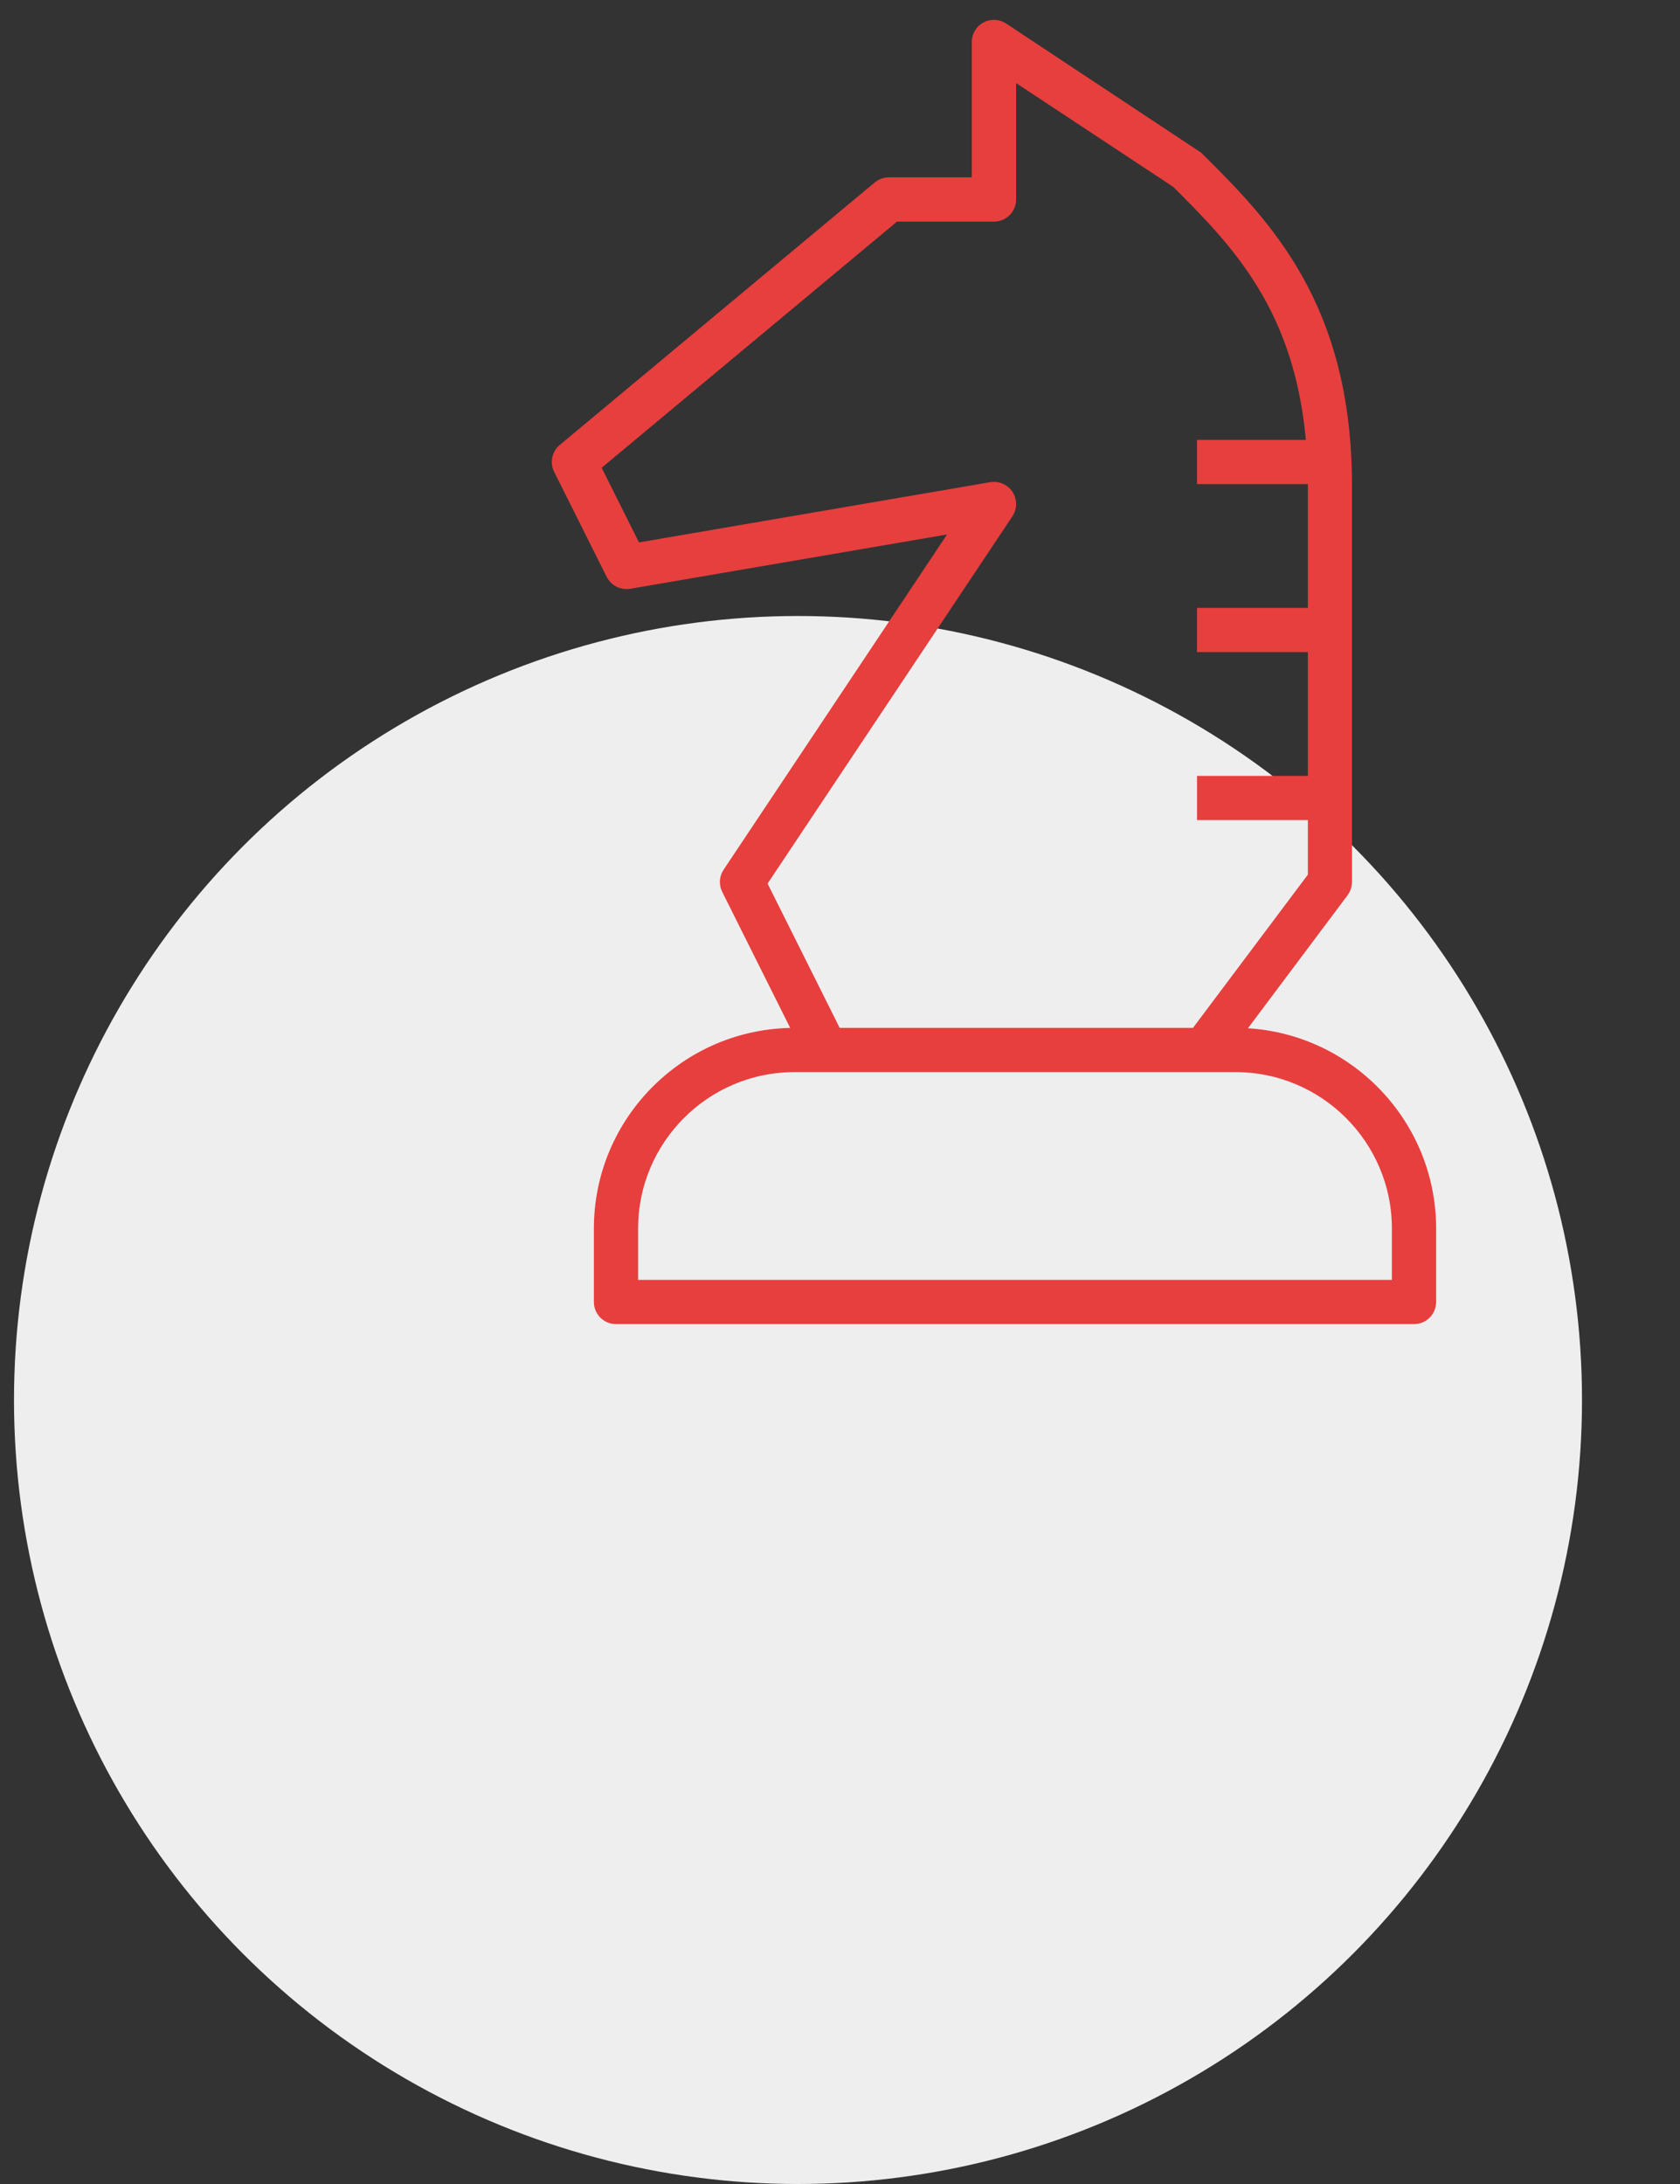<svg width="60" height="78" viewBox="0 0 60 78" fill="none" xmlns="http://www.w3.org/2000/svg">
<rect x="0" y="0" width="60" height="78" fill="#333333" stroke="none"/>
<circle cx="28.5" cy="50" r="28" fill="#EEEEEE"/>
<g clip-path="url(#clip0_1108_5727)">
<path d="M50.5 47.04H22C21.701 47.04 21.46 46.798 21.46 46.5V43.875C21.46 40.062 24.562 36.96 28.375 36.96H28.625L26.017 31.741C25.93 31.569 25.943 31.362 26.05 31.201L34.354 18.744L22.465 20.781C22.229 20.821 21.997 20.703 21.89 20.49L20.015 16.74C19.903 16.516 19.96 16.243 20.152 16.083L31.402 6.708C31.498 6.627 31.621 6.583 31.747 6.583H34.957V1.498C34.957 1.299 35.066 1.117 35.24 1.023C35.414 0.93 35.627 0.939 35.794 1.048L42.74 5.647C45.146 8.038 48.035 10.929 48.035 17.35V31.5C48.035 31.617 47.998 31.729 47.927 31.824L44.08 36.96H44.125C47.938 36.96 51.04 40.062 51.04 43.875V46.5C51.04 46.798 50.798 47.04 50.5 47.04ZM22.54 45.96H49.96V43.875C49.96 40.657 47.342 38.04 44.125 38.04H28.375C25.157 38.04 22.54 40.657 22.54 43.875V45.96ZM29.834 36.96H42.731L46.96 31.32V29.04H43V27.96H46.96V23.04H43V21.96H46.96V17.352C46.96 17.247 46.96 17.142 46.958 17.04H43V15.96H46.909C46.538 10.956 44.171 8.589 42.064 6.481L36.04 2.503V7.125C36.04 7.423 35.798 7.665 35.5 7.665H31.945L21.175 16.641L22.679 19.65L35.408 17.467C35.626 17.433 35.836 17.526 35.953 17.706C36.071 17.887 36.07 18.12 35.95 18.3L27.125 31.539L29.834 36.96Z" fill="#E73F3E" stroke="#E73F3E" stroke-width="0.5"/>
</g>
<defs>
<clipPath id="clip0_1108_5727">
<rect width="48" height="48" fill="white" transform="translate(11.5)"/>
</clipPath>
</defs>
</svg>
